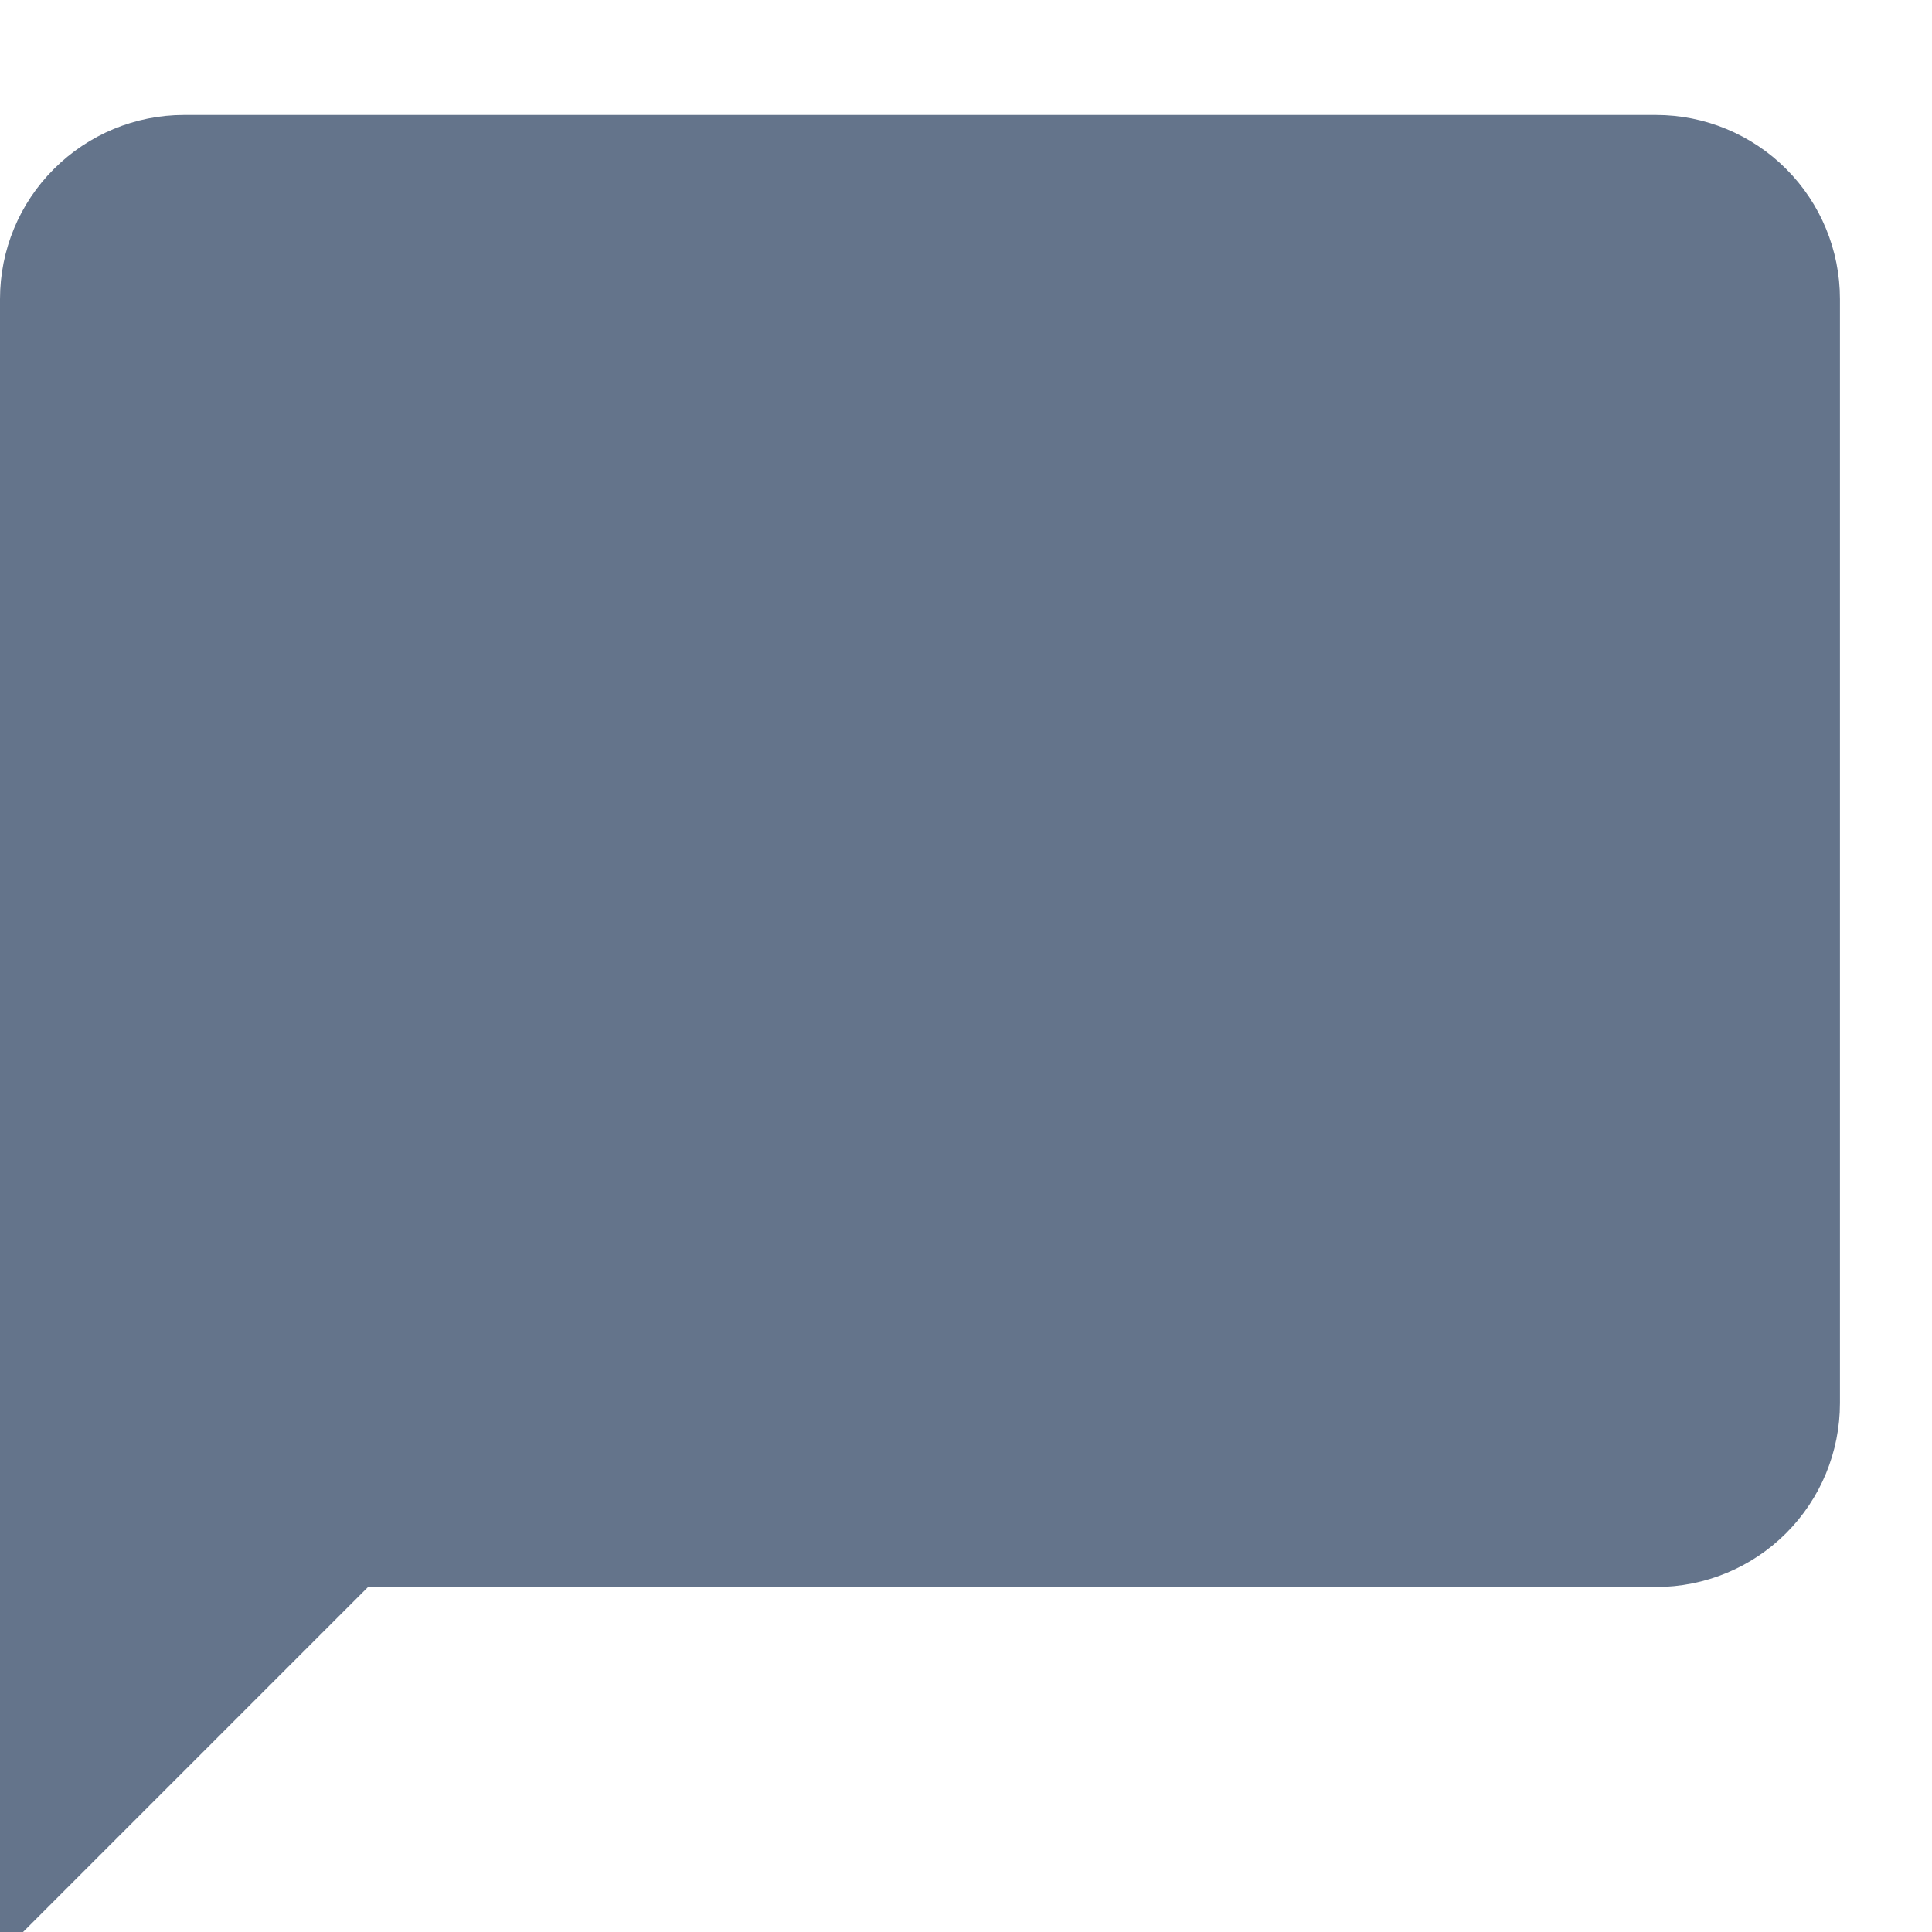 <svg width="14" height="14" viewBox="0 0 14 14" fill="none" xmlns="http://www.w3.org/2000/svg">
<path d="M12 0.833H1.333C0.98 0.833 0.641 0.974 0.391 1.224C0.14 1.474 0 1.813 0 2.167V14.167L2.667 11.5H12C12.354 11.5 12.693 11.36 12.943 11.11C13.193 10.86 13.333 10.521 13.333 10.167V2.167C13.333 1.813 13.193 1.474 12.943 1.224C12.693 0.974 12.354 0.833 12 0.833Z" fill="#64748B"/>
</svg>
